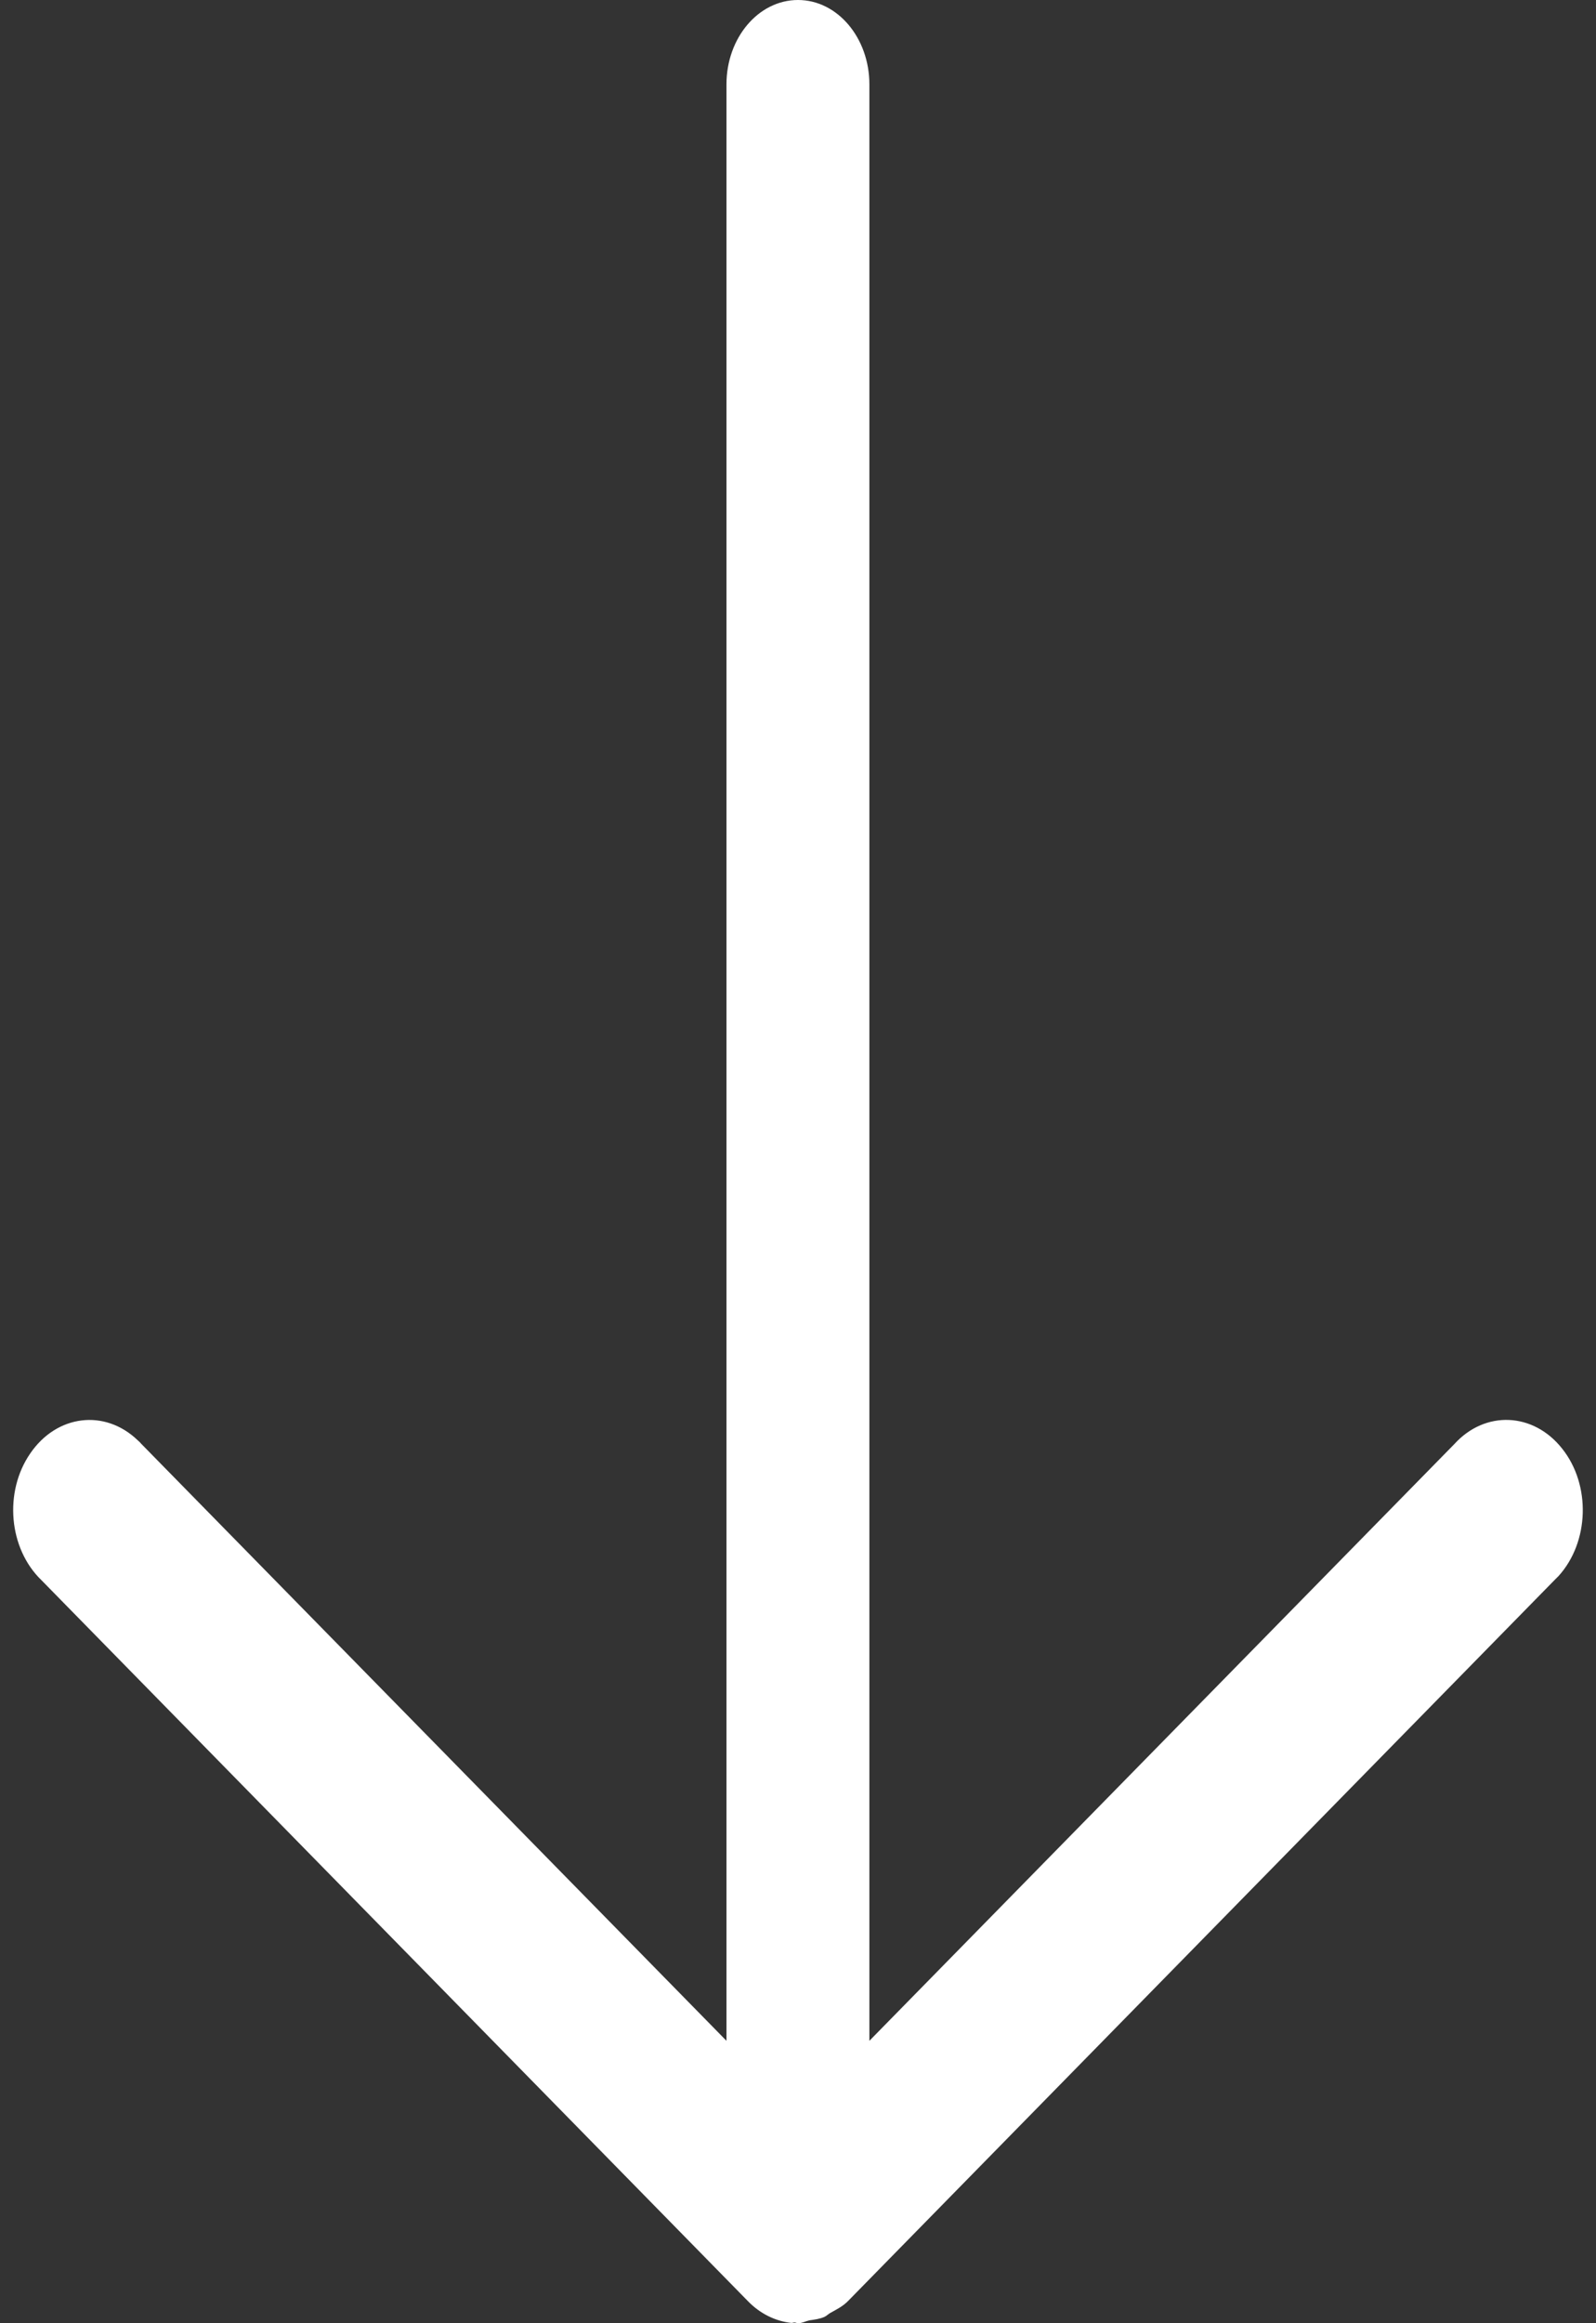 <svg width="11" height="16" viewBox="0 0 11 16" fill="none" xmlns="http://www.w3.org/2000/svg">
<rect x="0" y="0" width="11" height="16" fill="#333333" stroke="none"/>
<path fill-rule="evenodd" clip-rule="evenodd" d="M5.992 0.581L5.992 14.055L10.023 9.946C10.236 9.711 10.569 9.726 10.767 9.977C10.966 10.227 10.954 10.62 10.742 10.854C10.732 10.863 10.724 10.873 10.714 10.882L5.845 15.847C5.809 15.884 5.764 15.906 5.721 15.93C5.708 15.938 5.697 15.949 5.683 15.956C5.649 15.971 5.614 15.975 5.579 15.98C5.552 15.986 5.528 16 5.5 16C5.492 16 5.485 15.995 5.478 15.995C5.47 15.994 5.463 15.998 5.455 15.998C5.344 15.986 5.238 15.934 5.154 15.847L0.285 10.882C0.06 10.665 0.025 10.275 0.209 10.009C0.392 9.742 0.723 9.702 0.949 9.919C0.959 9.927 0.967 9.936 0.976 9.946L5.007 14.055L5.007 0.581C5.007 0.261 5.227 -6.77543e-08 5.5 -6.45068e-08C5.772 -6.12593e-08 5.992 0.261 5.992 0.581Z" fill="#ffffff"/>
</svg>
